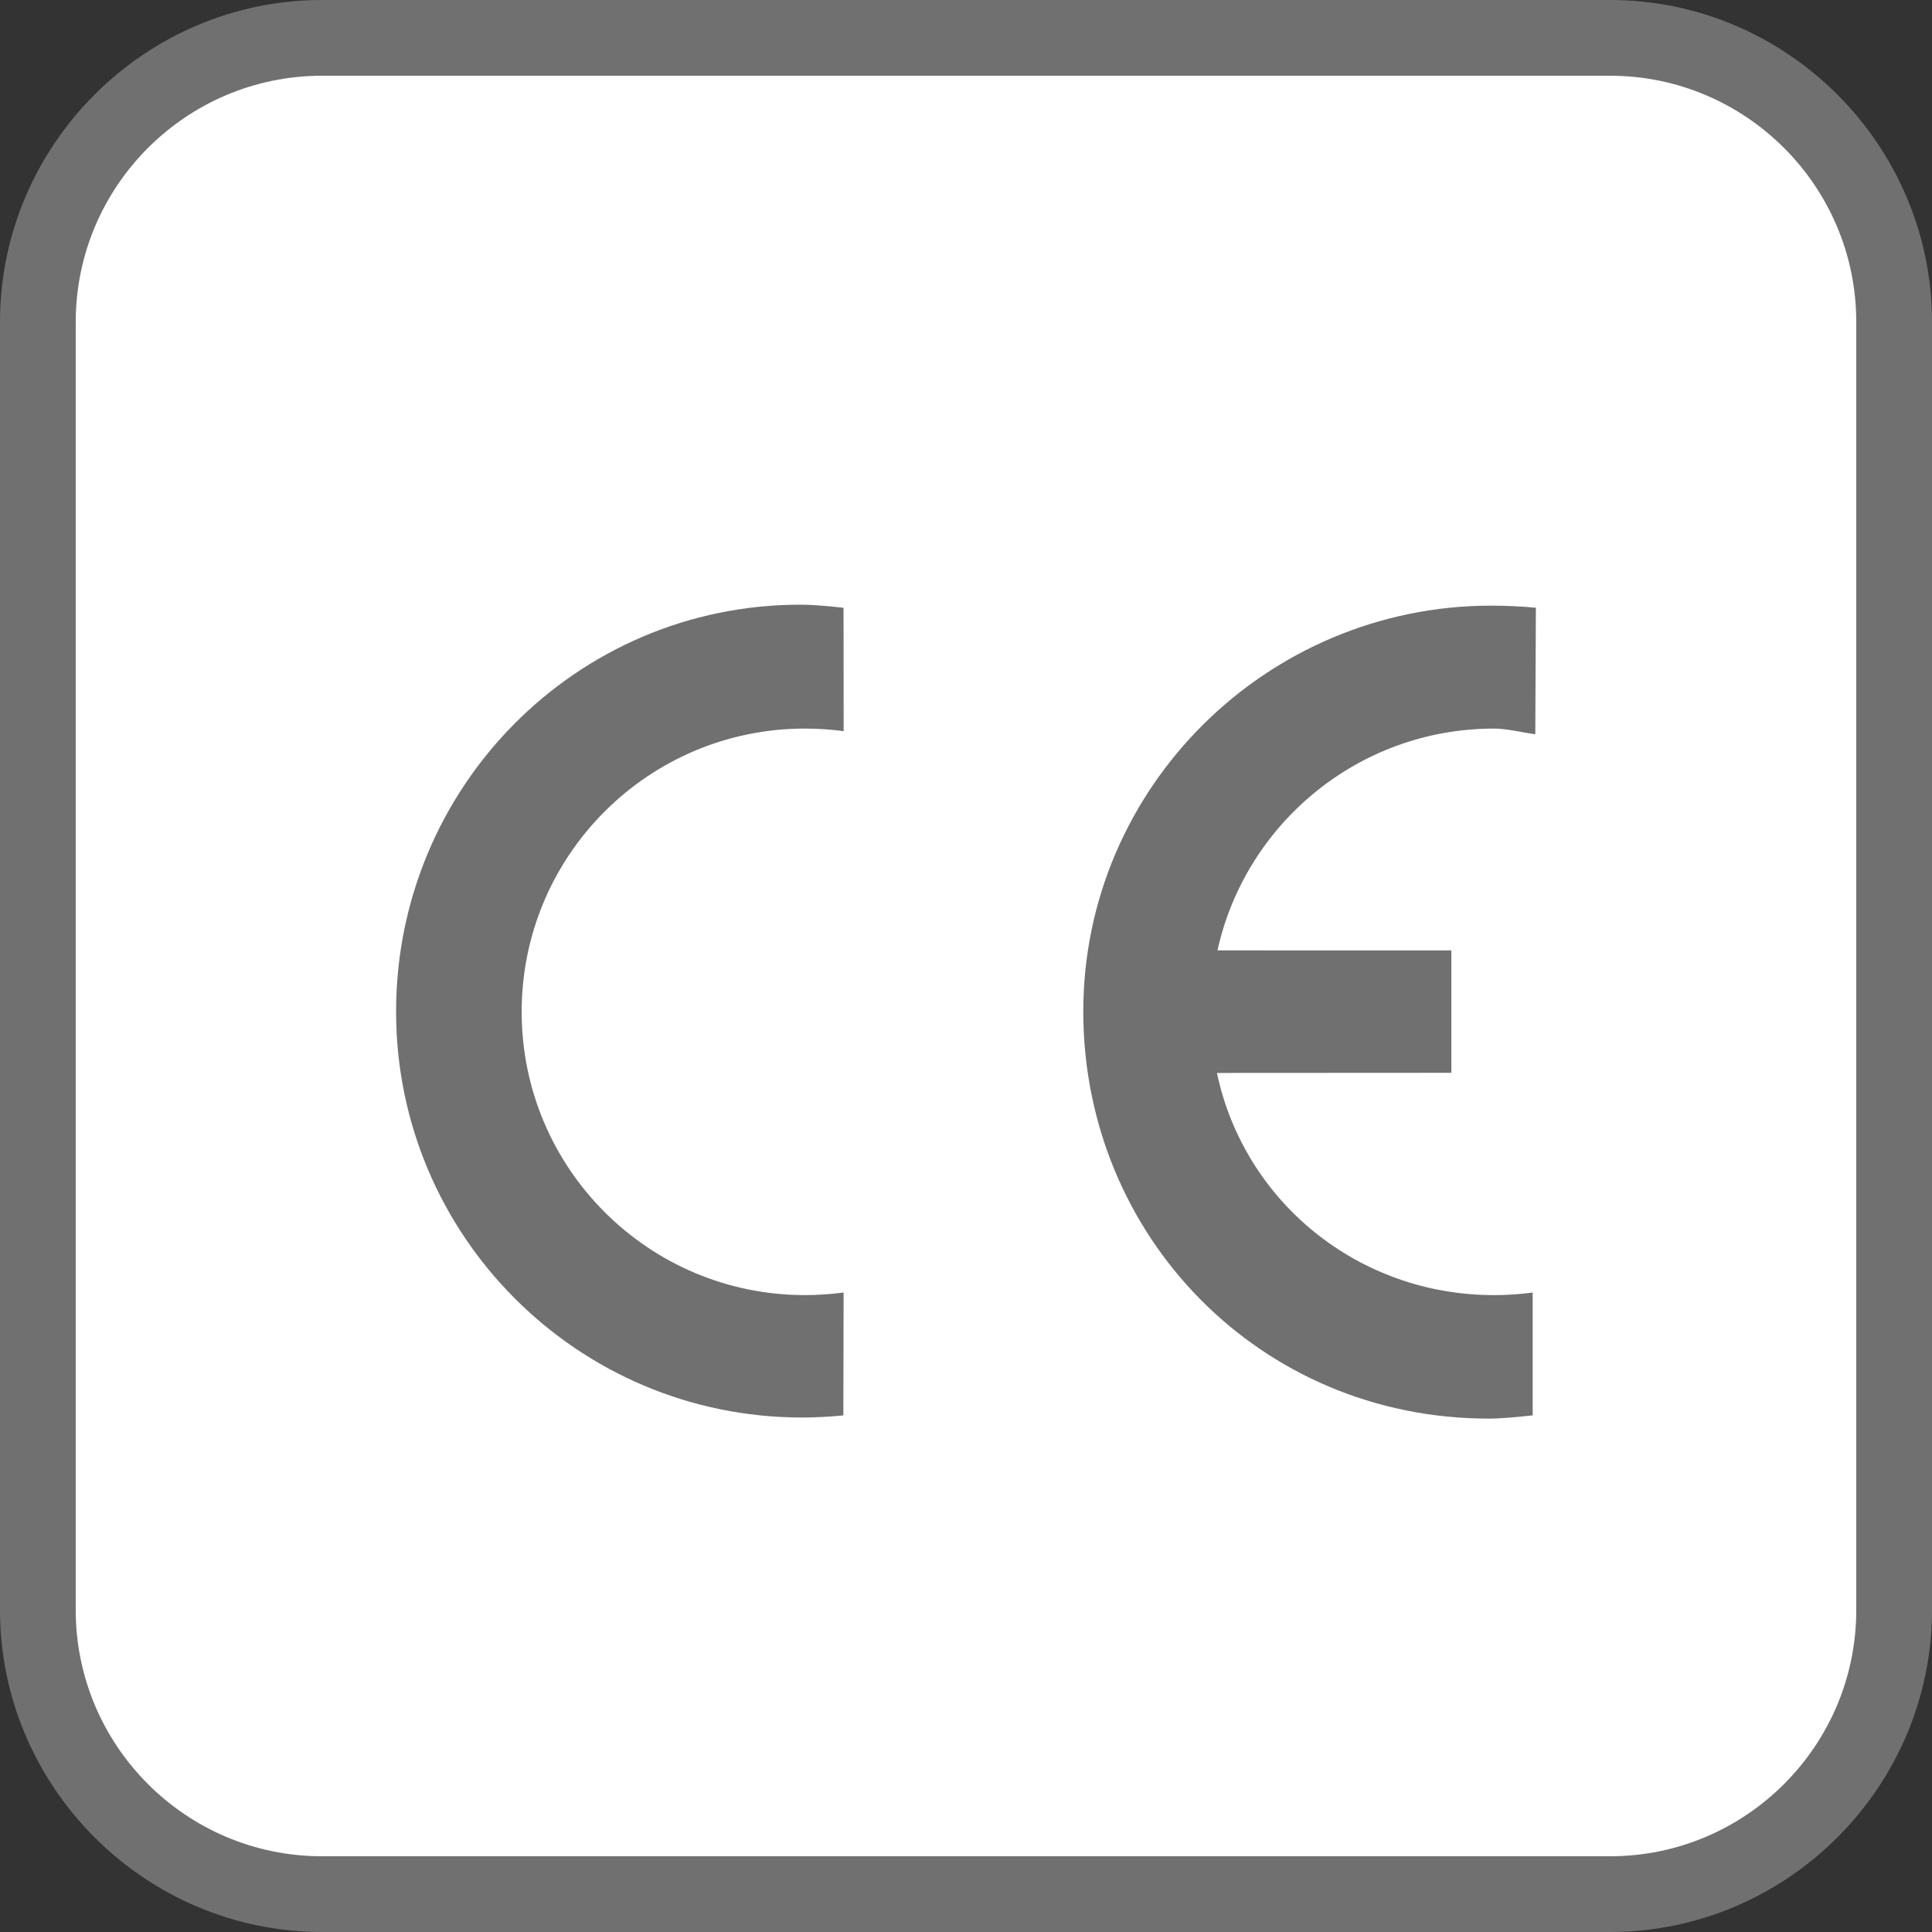 <?xml version="1.0" encoding="UTF-8"?><svg id="b" xmlns="http://www.w3.org/2000/svg" width="59.771" height="59.771" viewBox="0 0 59.771 59.771"><rect x="0" y="0" width="59.771" height="59.771" fill="#333333" stroke="none"/><g id="c"><path d="M49.809,58.597H9.964c-4.847,0-8.793-3.945-8.793-8.788V9.96C1.171,5.112,5.117,1.167,9.964,1.167h39.845c4.847,0,8.793,3.945,8.793,8.793v39.85c0,4.843-3.945,8.788-8.793,8.788" fill="#fff" stroke-width="0"/><path d="M49.809,0c5.478,0,9.962,4.484,9.962,9.962v39.847c0,5.478-4.484,9.962-9.962,9.962H9.962c-5.478,0-9.962-4.484-9.962-9.962V9.962C0,4.484,4.484,0,9.962,0h39.847M49.809,2.343H9.962c-4.201,0-7.619,3.418-7.619,7.619v39.847c0,4.201,3.418,7.619,7.619,7.619h39.847c4.201,0,7.619-3.418,7.619-7.619V9.962c0-4.201-3.418-7.619-7.619-7.619" fill="#717071" stroke-width="0"/><path d="M37.649,33.193c.837,3.969,4.357,6.875,8.574,6.875.406,0,.805-.029,1.194-.08v3.8c-.421.043-.927.1-1.36.1-7.083,0-12.543-5.656-12.543-12.592s5.684-12.559,12.62-12.559c.433,0,.96.022,1.382.065l-.018,3.914c-.382-.049-.874-.176-1.274-.176-4.188,0-7.691,2.938-8.559,6.863l7.236.002v3.785l-7.251.004Z" fill="#717071" stroke-width="0"/><path d="M26.1,22.62c-.386-.053-.8-.08-1.197-.08-4.841,0-8.764,3.924-8.764,8.763s3.924,8.764,8.764,8.764c.404,0,.804-.028,1.196-.08l-.008,3.802c-.421.041-.847.065-1.28.065-6.936,0-12.557-5.623-12.557-12.559s5.572-12.588,12.508-12.588c.433,0,.913.051,1.335.096l.004,3.818Z" fill="#717071" stroke-width="0"/></g></svg>